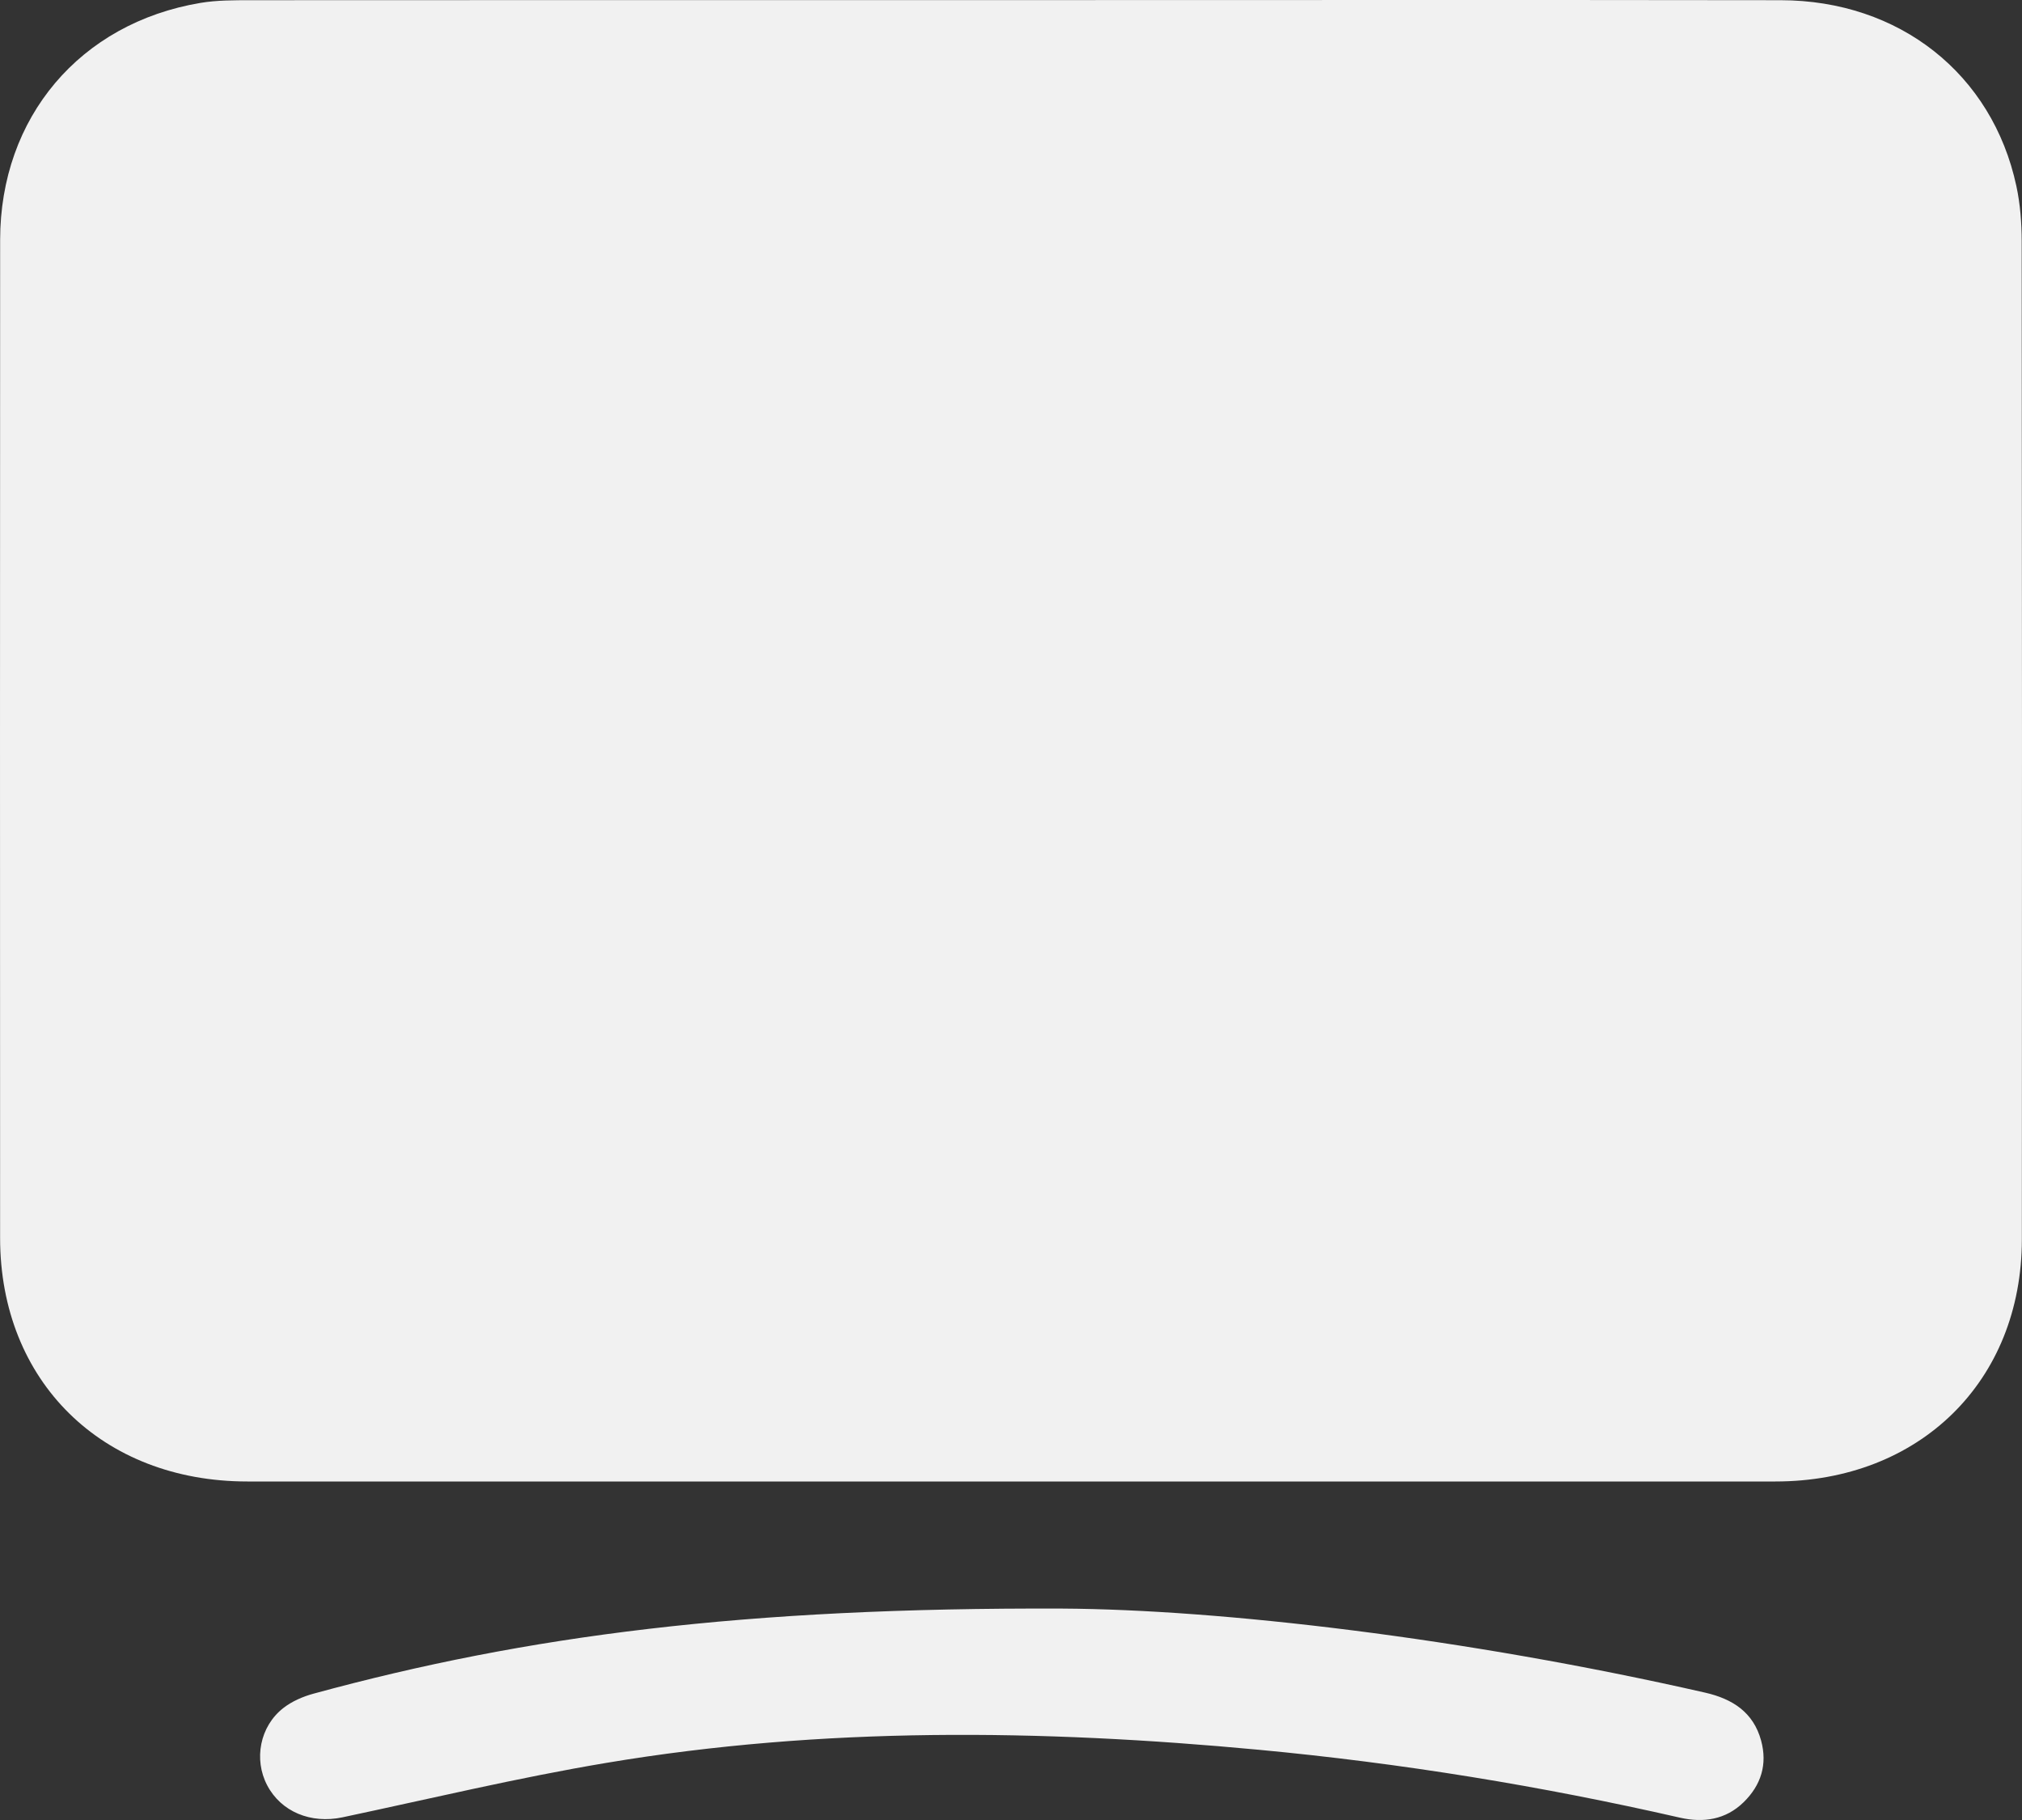 <svg width="60" height="54" viewBox="0 0 60 54" fill="none" xmlns="http://www.w3.org/2000/svg">
<rect x="0" y="0" width="60" height="54" fill="#333333" stroke="none"/>
<path d="M29.99 0.003C37.606 0.003 45.222 -0.005 52.839 0.006C56.36 0.011 59.119 2.192 59.833 5.521C59.948 6.054 59.99 6.611 59.991 7.157C60.001 17.029 60.003 26.901 59.996 36.773C59.993 40.983 56.961 43.956 52.68 43.956C37.568 43.958 22.454 43.958 7.341 43.956C3.029 43.956 0.004 40.983 0.003 36.733C-0 26.863 -0.002 16.991 0.004 7.119C0.006 3.482 2.374 0.685 5.949 0.086C6.437 0.004 6.942 0.007 7.44 0.006C14.956 0.001 22.473 0.003 29.99 0.003Z" fill="#F1F1F1"/>
<path d="M31.517 47.727C36.199 47.753 43.444 48.593 50.597 50.221C51.413 50.407 52.03 50.806 52.258 51.642C52.45 52.348 52.26 52.963 51.739 53.473C51.207 53.992 50.547 54.089 49.851 53.931C45.732 52.99 41.57 52.312 37.36 51.917C30.888 51.31 24.419 51.227 17.988 52.306C15.361 52.746 12.767 53.369 10.161 53.921C9.225 54.119 8.34 53.757 7.927 52.968C7.526 52.202 7.71 51.222 8.407 50.678C8.662 50.478 8.991 50.336 9.309 50.25C15.646 48.523 22.099 47.692 31.517 47.727Z" fill="#F1F1F1"/>
</svg>
